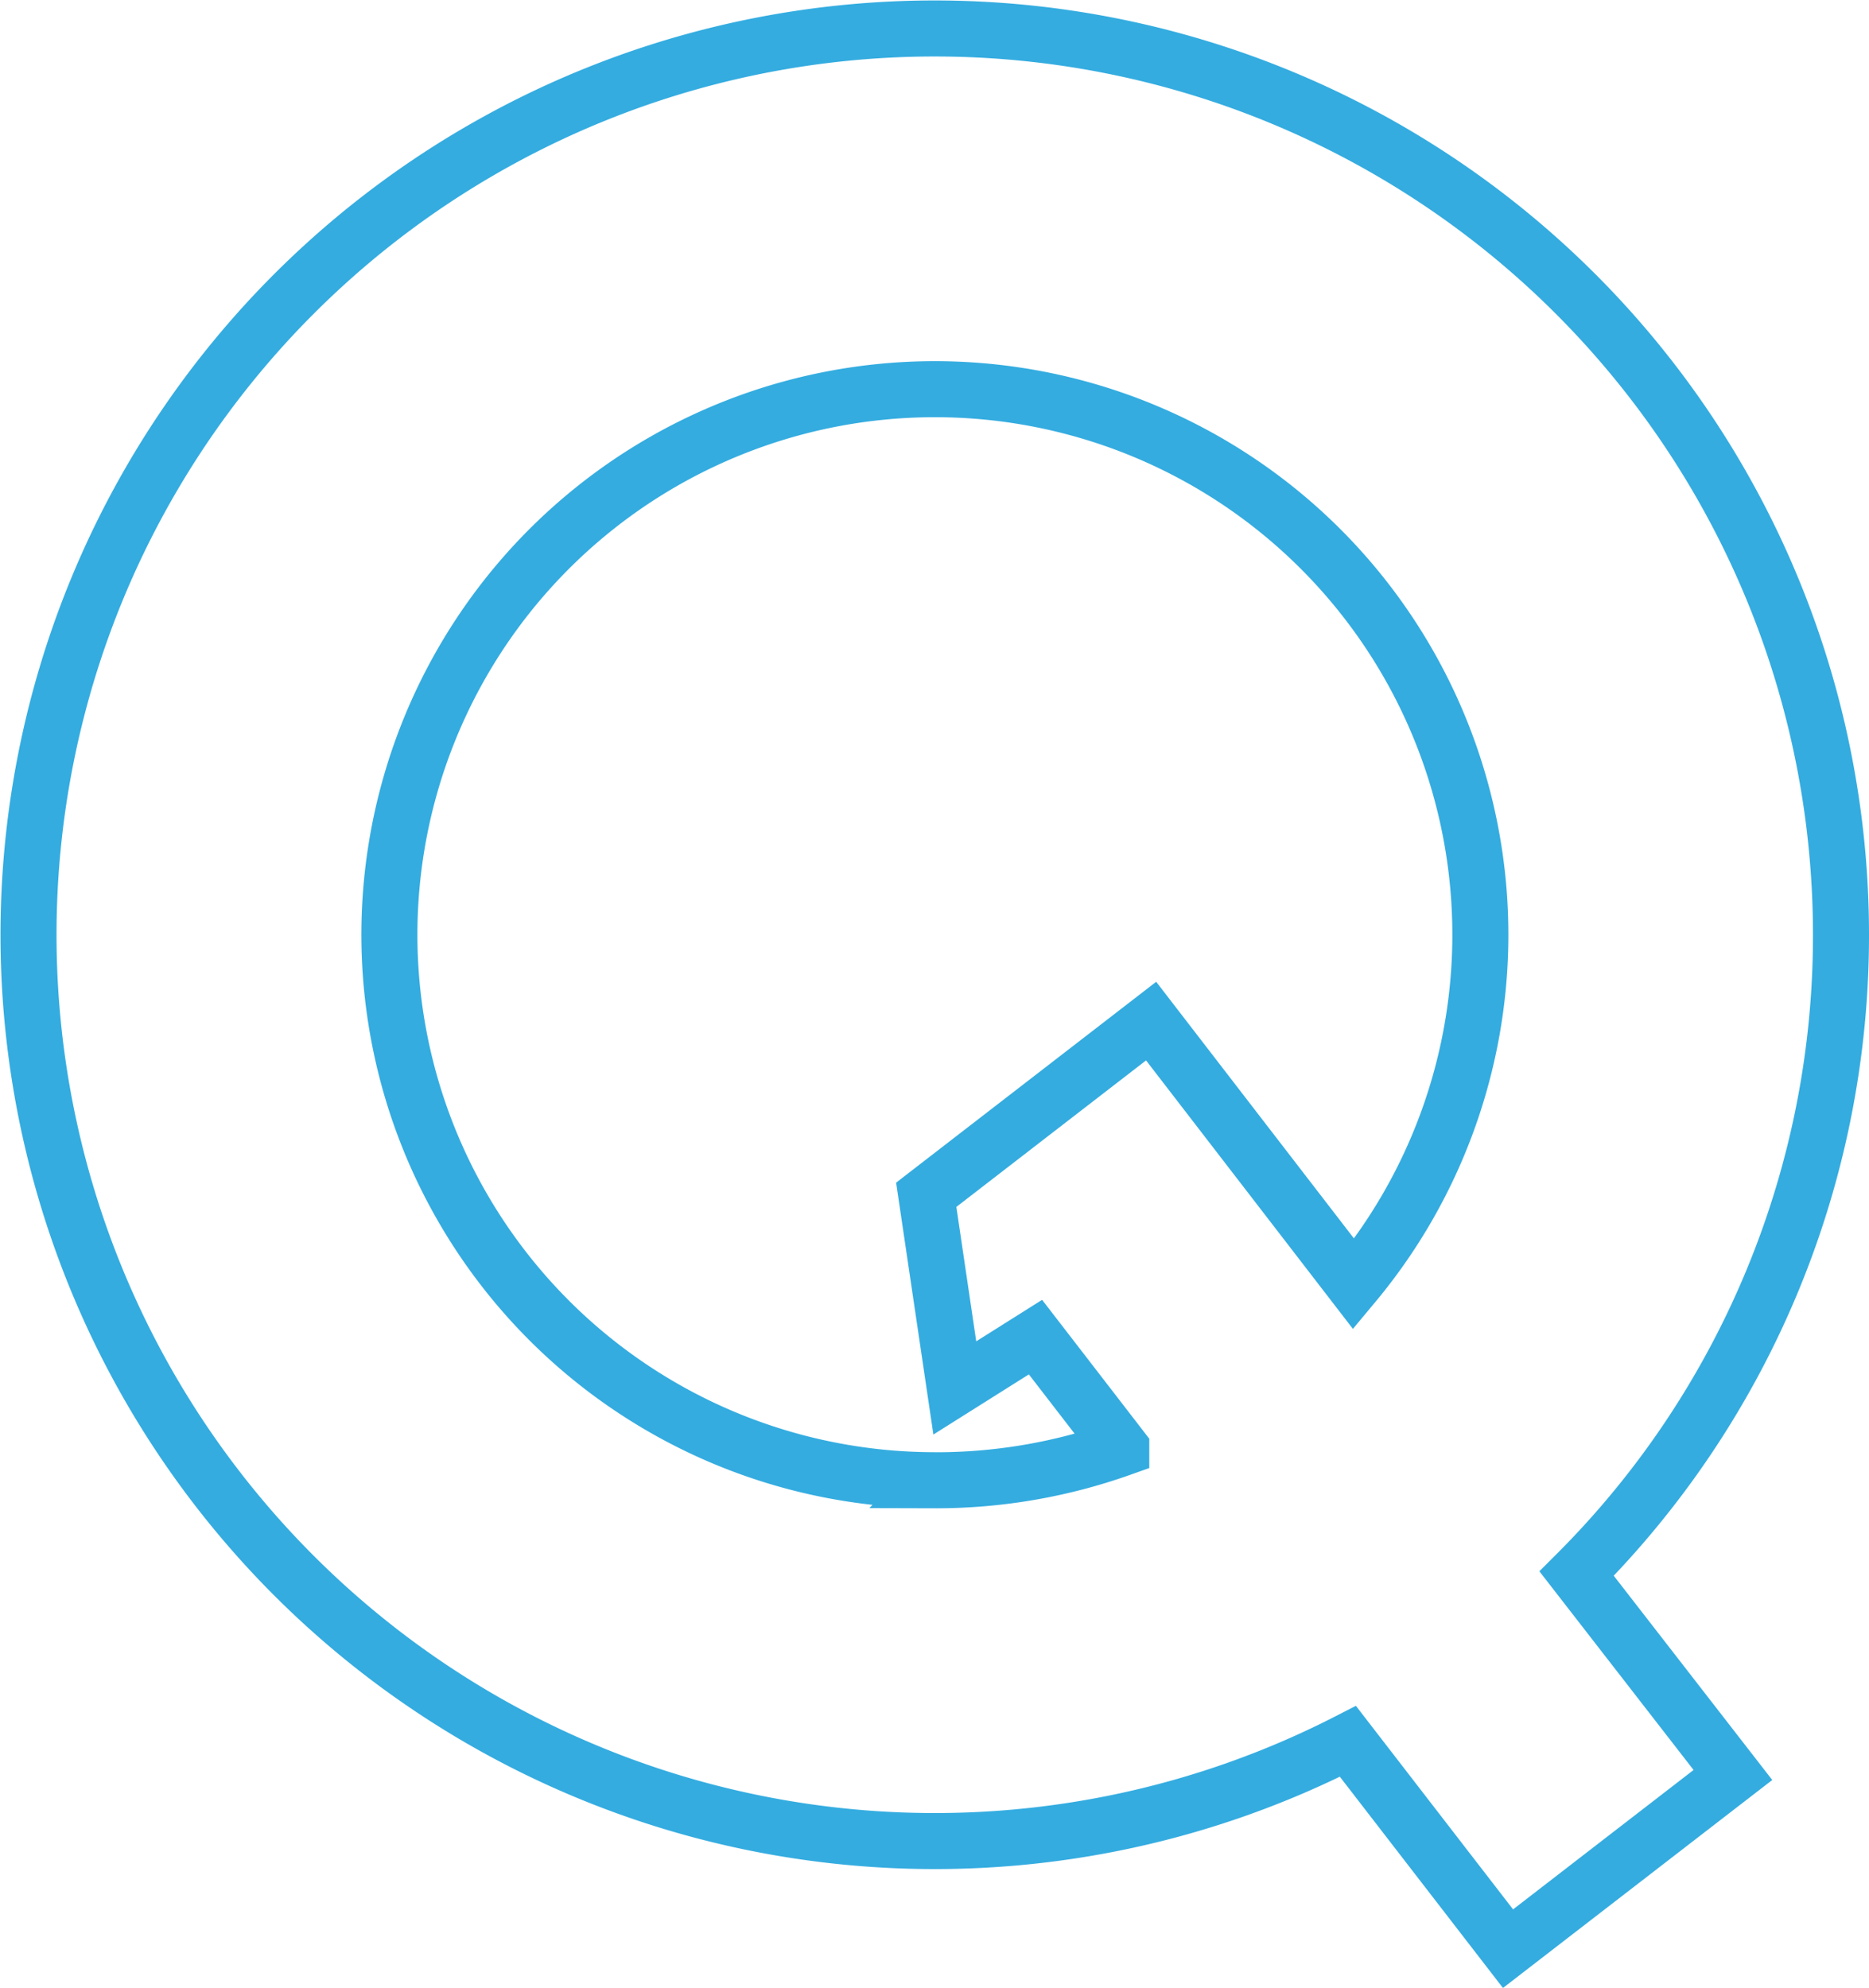 <svg xmlns="http://www.w3.org/2000/svg" width="33.359" height="35.476" viewBox="0 0 33.359 35.476">
  <path id="q1-logo-contorno-azul" d="M121.559,16.179a16.175,16.175,0,1,0-8.8,14.4l2.857,3.7,4.014-3.1-2.789-3.594A16.1,16.1,0,0,0,121.559,16.179Zm-16.179,9.739a9.736,9.736,0,1,1,7.483-3.5l-3.617-4.694-4.014,3.1.51,3.447,1.44-.907,1.531,1.984A9.855,9.855,0,0,1,105.379,25.919Z" transform="translate(-88.7 0.5)" fill="none" stroke="#34ace0" stroke-width="1"/>
</svg>
